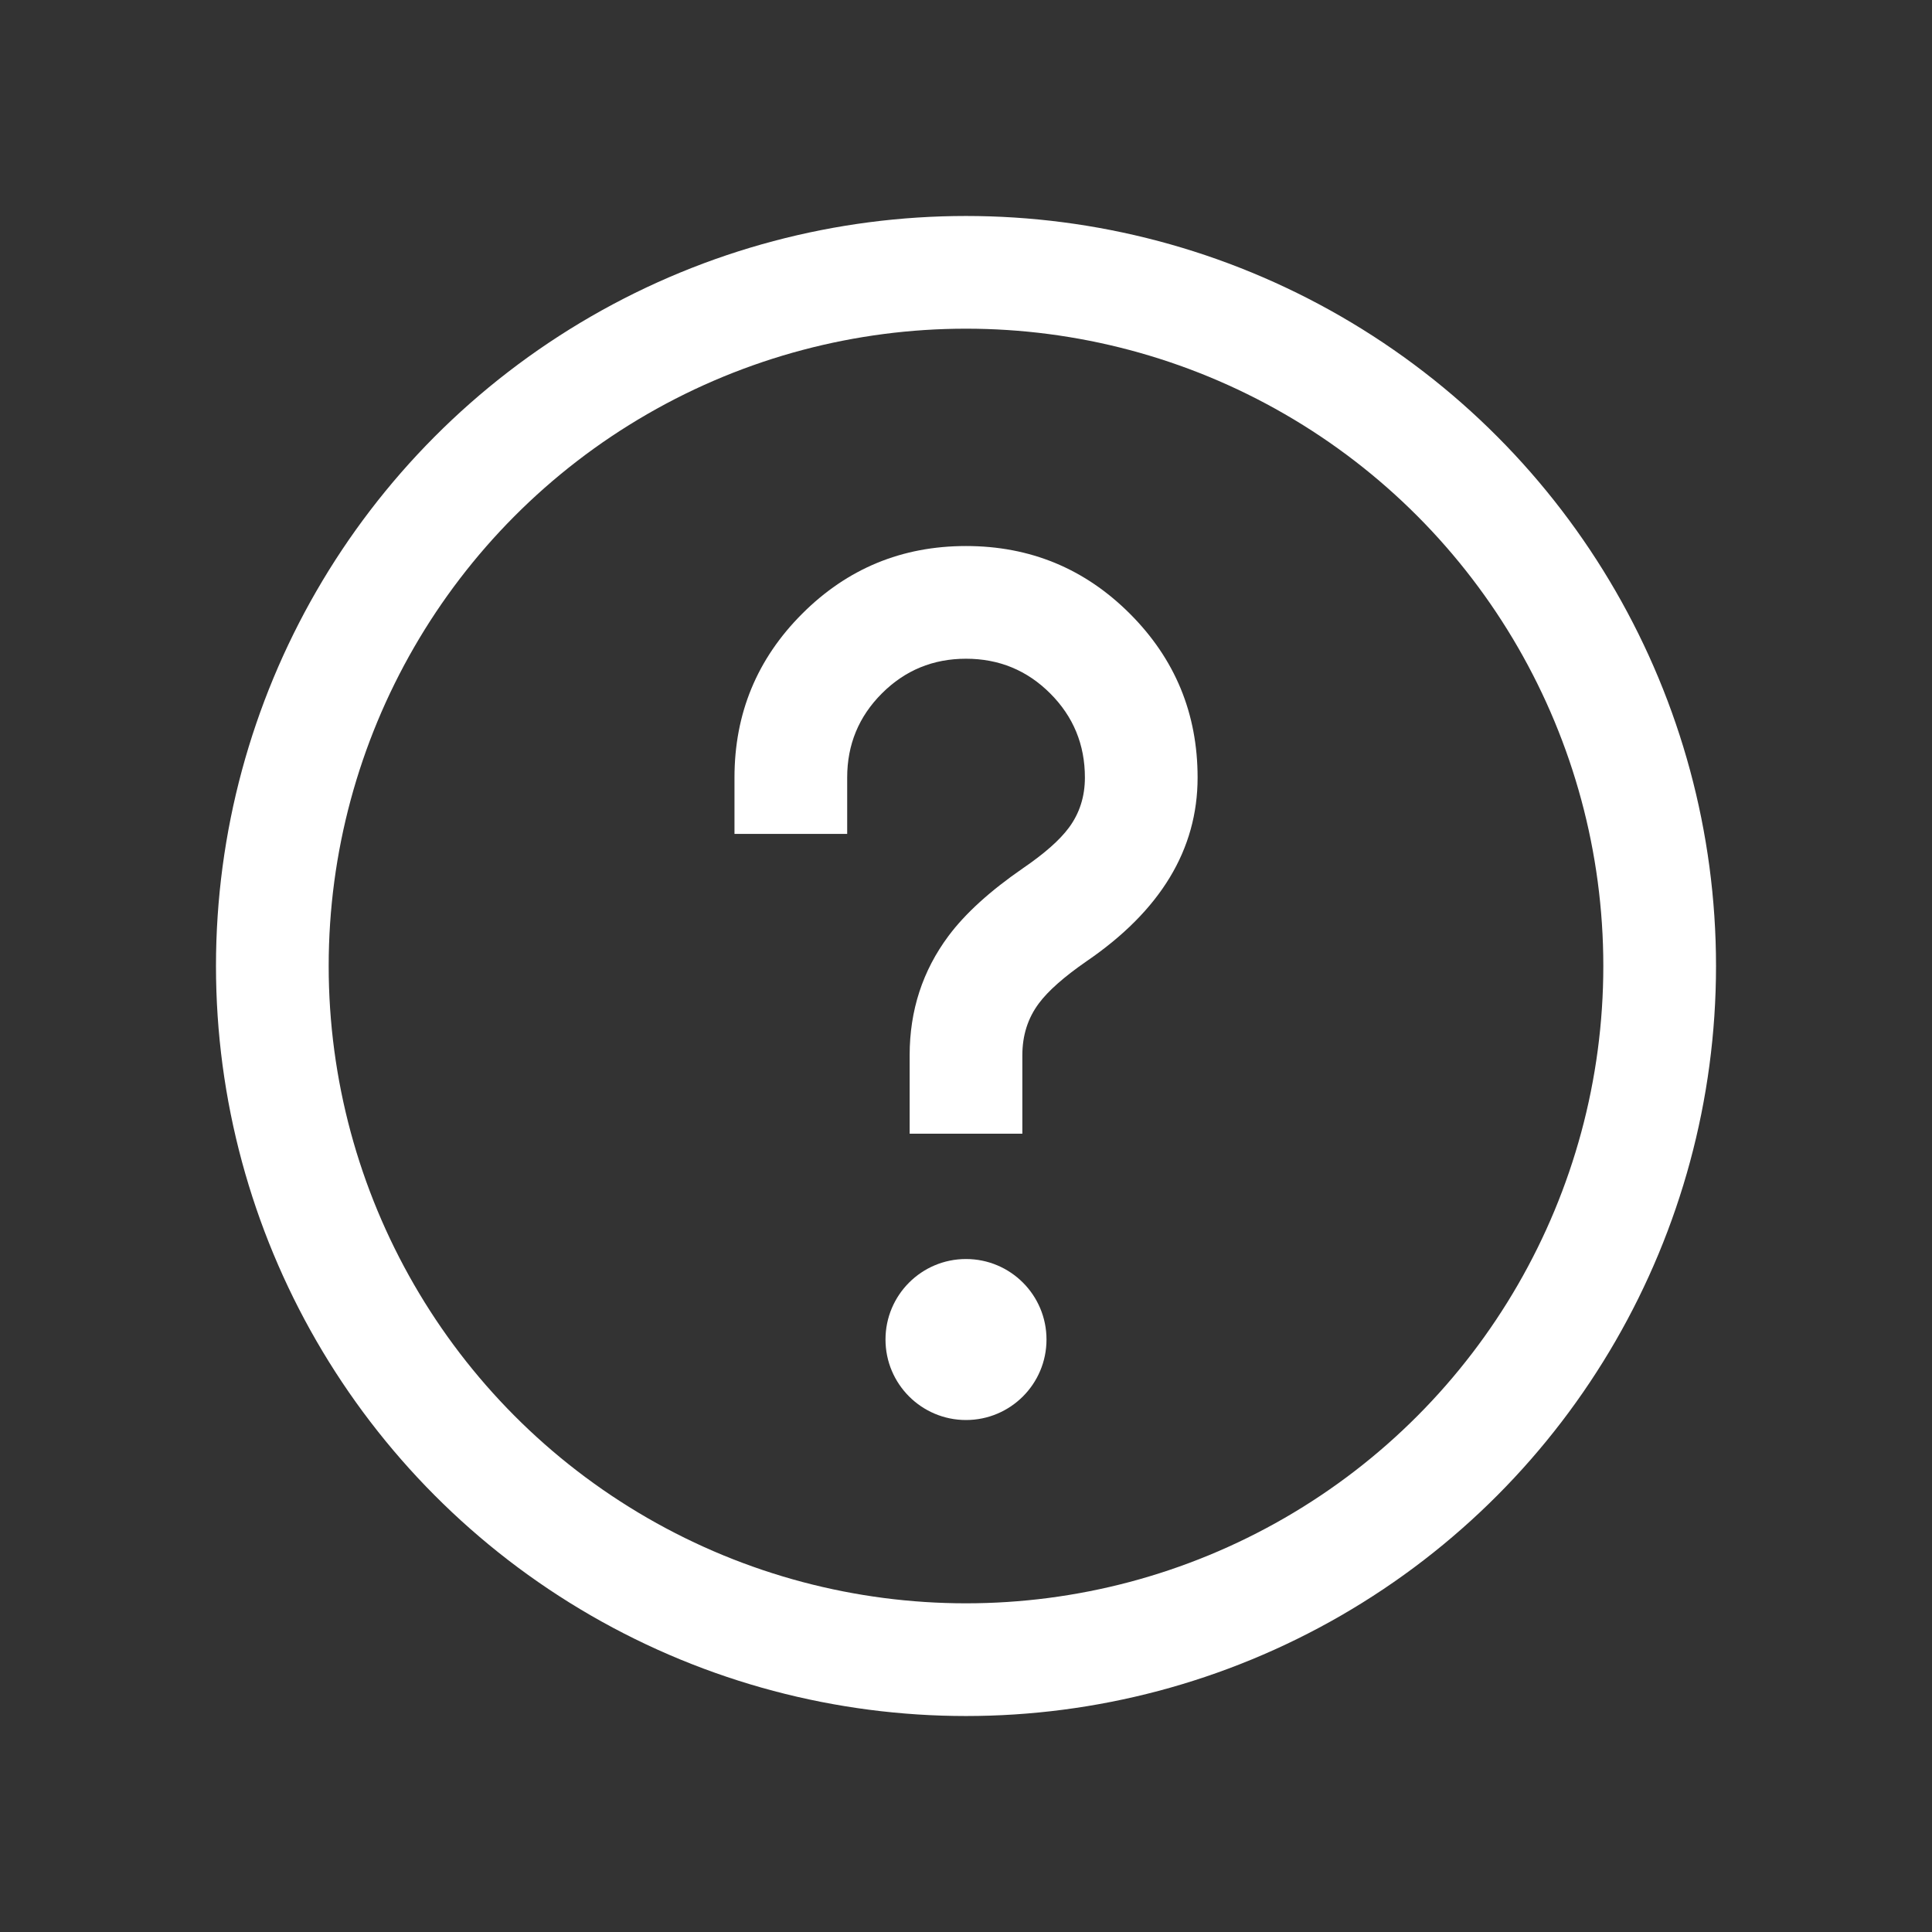 <svg xmlns="http://www.w3.org/2000/svg" xmlns:xlink="http://www.w3.org/1999/xlink" fill="none" version="1.1" width="24" height="24" viewBox="0 0 24 24"><rect x="0" y="0" width="24" height="24" fill="#333333" stroke="none"/><defs><clipPath id="master_svg0_124_36530/25_57197"><rect x="0" y="0" width="24" height="24" rx="0"></rect></clipPath></defs><g clip-path="url(#master_svg0_124_36530/25_57197)"><g><ellipse cx="12" cy="12" rx="8.617" ry="8.617" fill-opacity="0" stroke-opacity="1" stroke="#FFFFFF" fill="none" stroke-width="1.4"></ellipse></g><g><path d="M9.965,7.624Q9.124,8.465,9.124,9.659L9.124,10.359L10.524,10.359L10.524,9.659Q10.524,9.045,10.955,8.614Q11.386,8.183,12,8.183Q12.615,8.183,13.046,8.614Q13.477,9.045,13.477,9.659Q13.477,10.014,13.278,10.282Q13.108,10.512,12.707,10.786Q12.094,11.209,11.783,11.626Q11.3,12.274,11.3,13.108L11.3,13.383L11.3,14.083L12.7,14.083L12.7,13.383L12.7,13.108Q12.7,12.738,12.906,12.463Q13.079,12.231,13.496,11.942Q14.877,10.999,14.877,9.659Q14.877,8.465,14.036,7.624Q13.195,6.783,12,6.783Q10.806,6.783,9.965,7.624Z" fill-rule="evenodd" fill="#FFFFFF" fill-opacity="1"></path></g><g><ellipse cx="12" cy="16.64" rx="1" ry="1" fill="#FFFFFF" fill-opacity="1"></ellipse></g></g></svg>